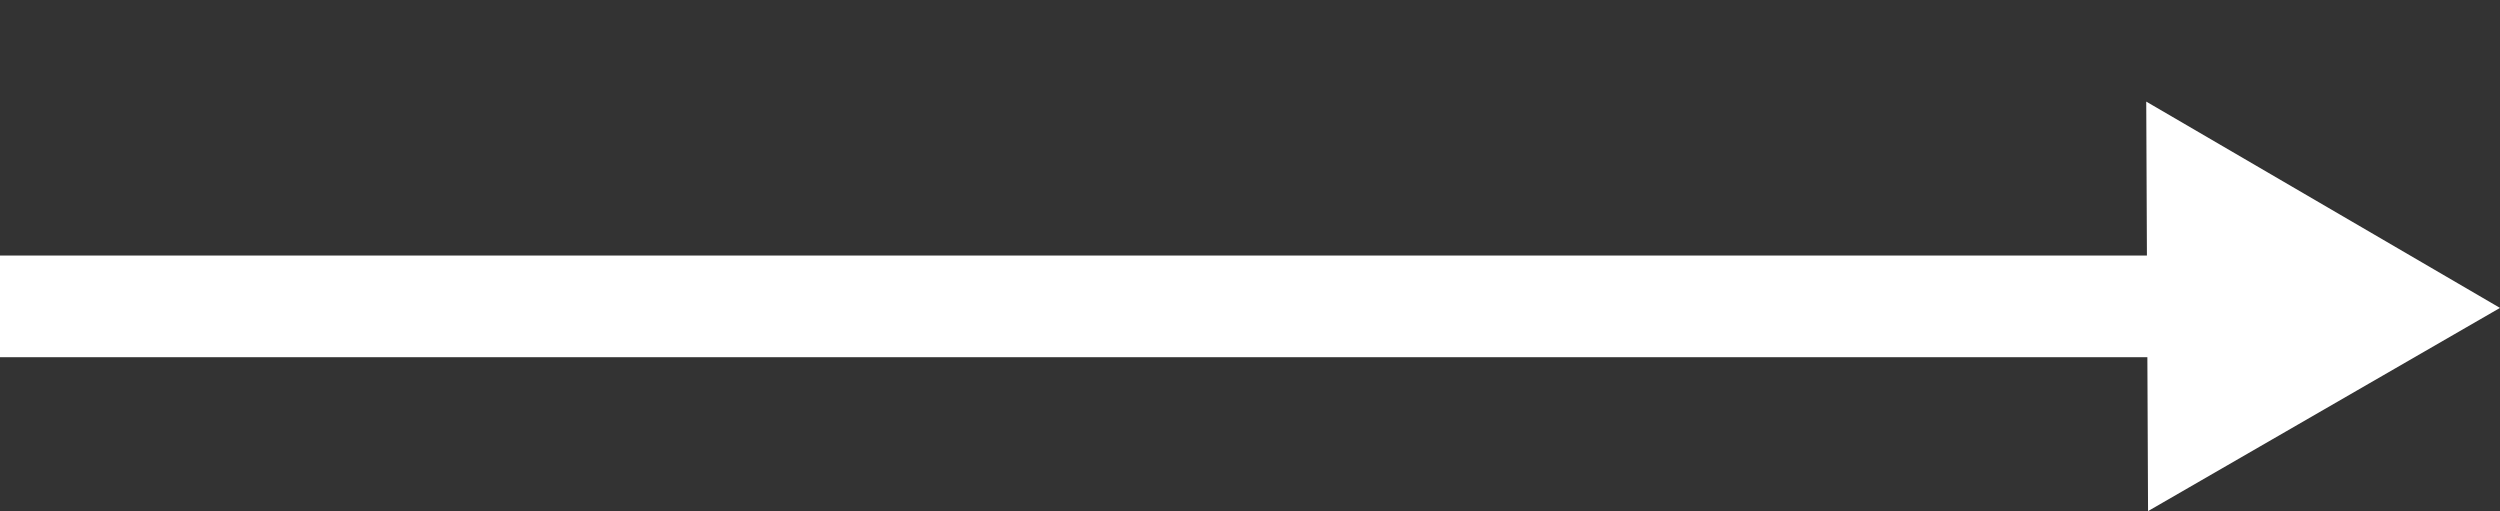 <svg id="グループ_7849" data-name="グループ 7849" xmlns="http://www.w3.org/2000/svg" width="18.099" height="3.7" viewBox="0 0 18.099 3.7">
  <rect x="0" y="0" width="18.099" height="3.7" fill="#333333" stroke="none"/>
  <rect id="長方形_172683" data-name="長方形 172683" width="16.181" height="0.736" transform="translate(0 1.85)" fill="#fff"/>
  <path id="多角形_3" data-name="多角形 3" d="M1.471,0,2.942,2.574H0Z" transform="translate(14.264 1.471) rotate(-30)" fill="#fff"/>
</svg>
